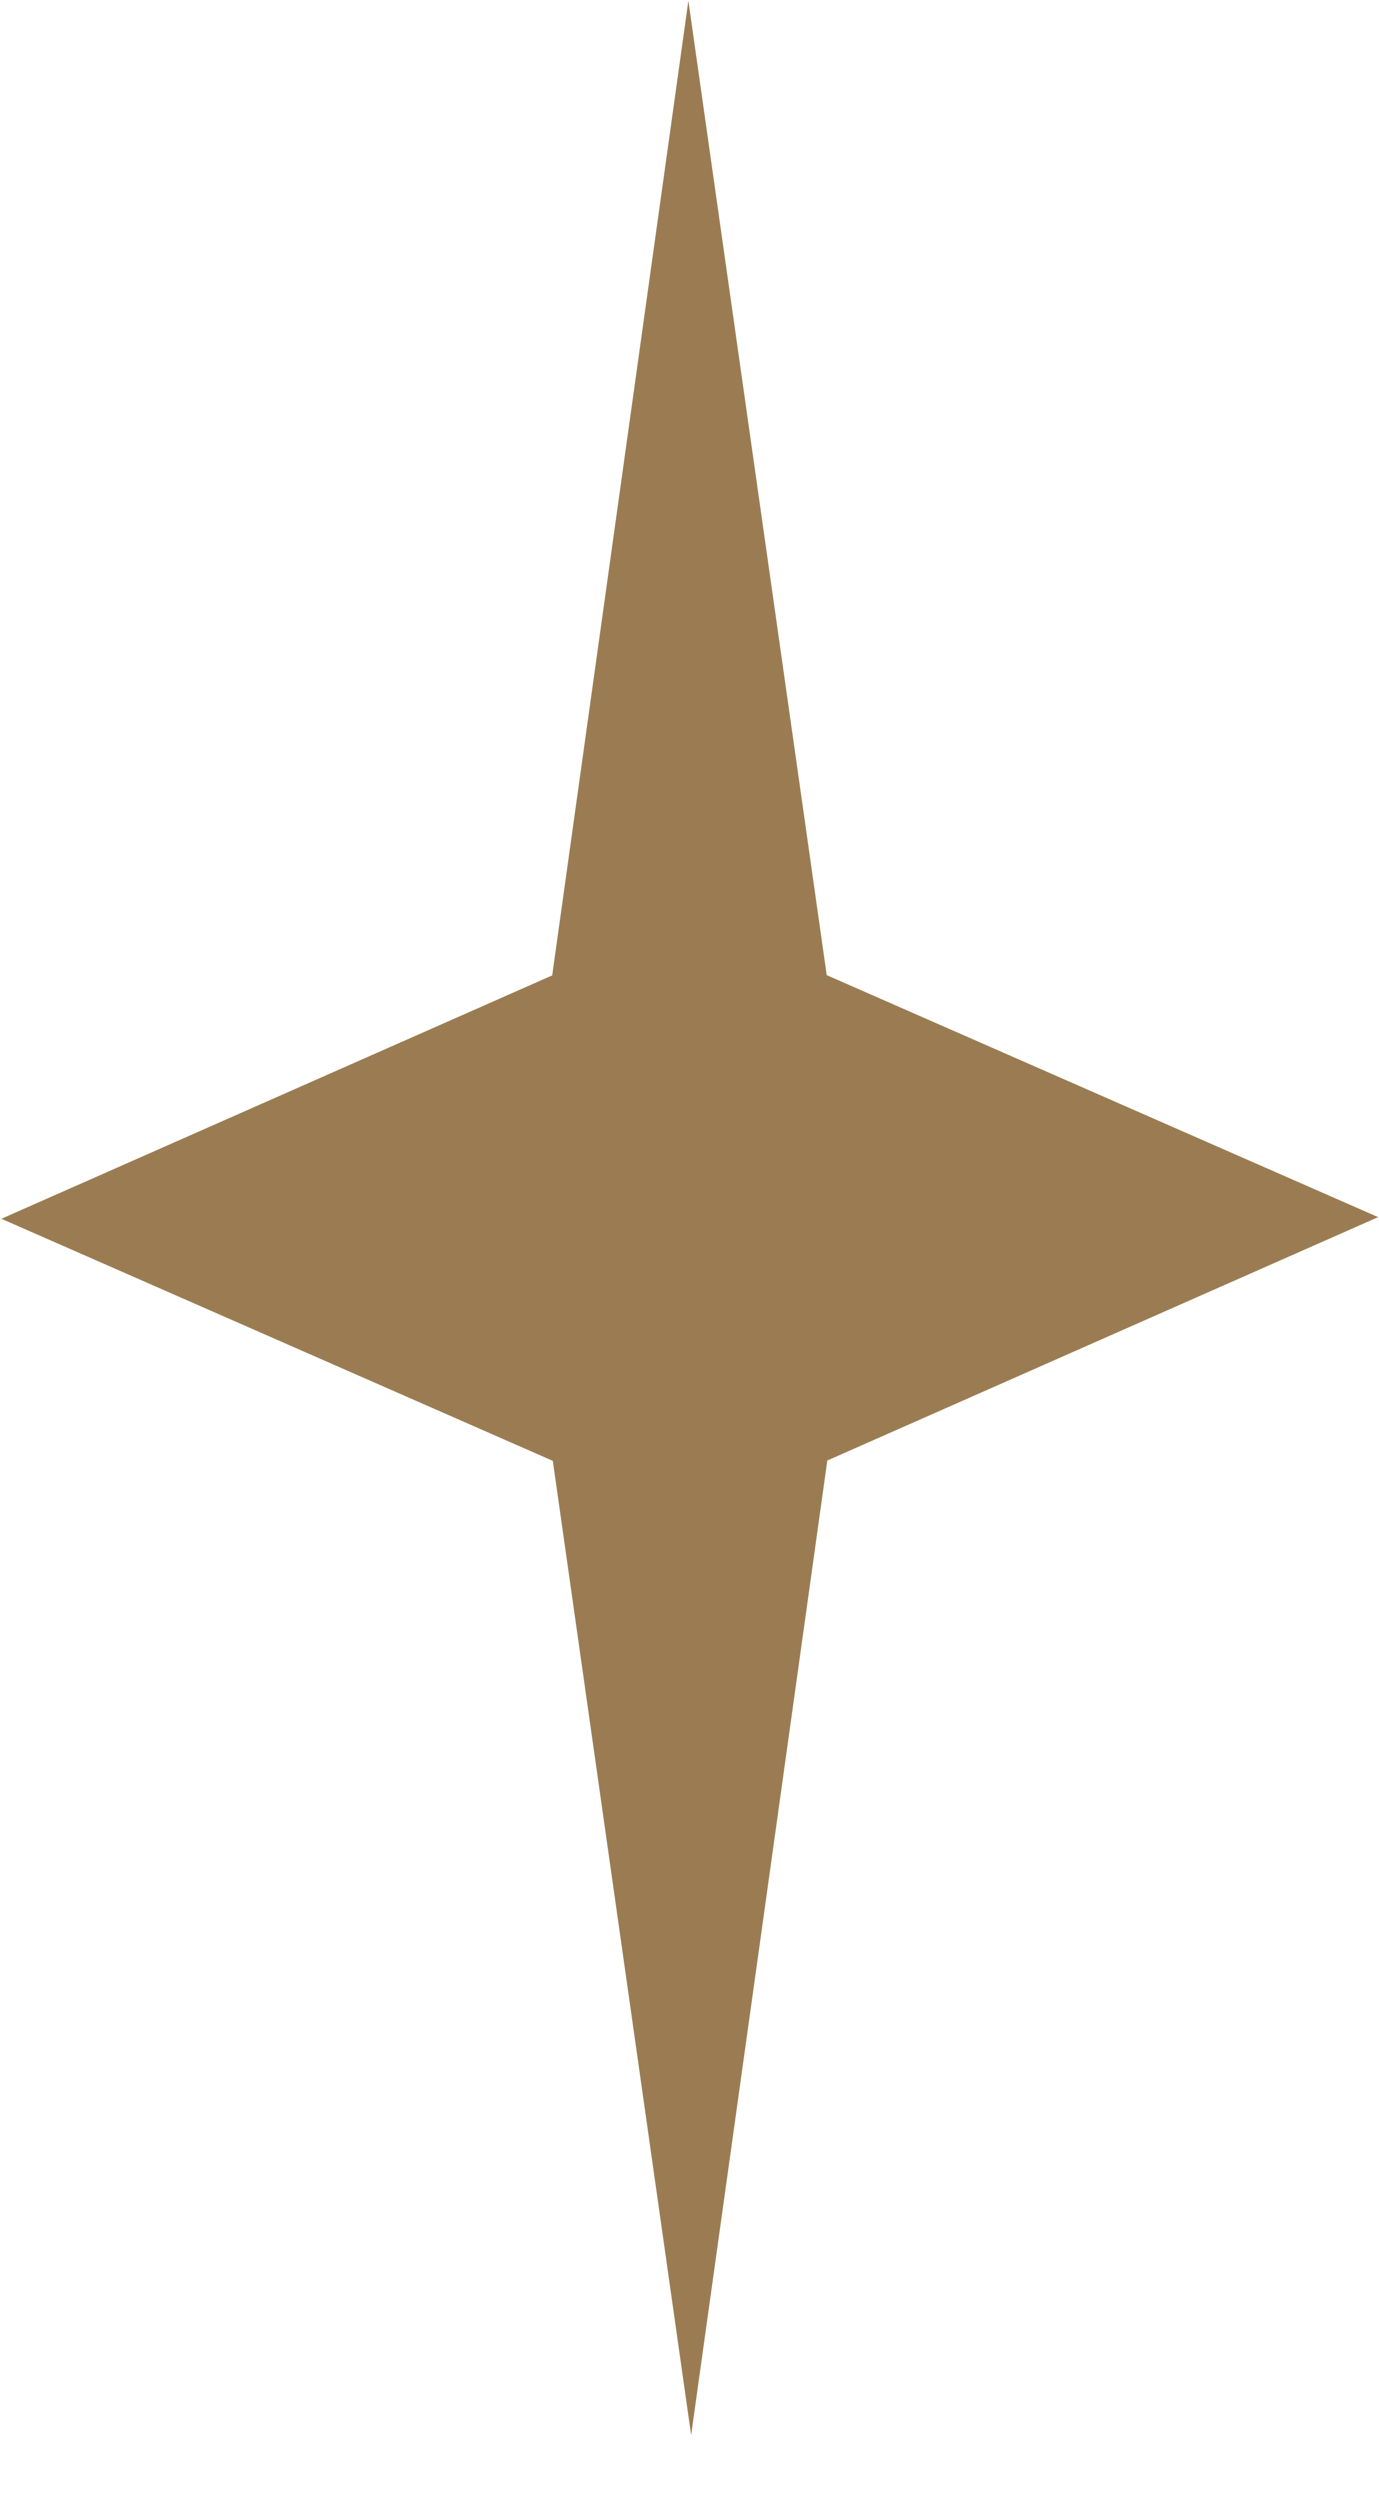 <?xml version="1.0" encoding="UTF-8"?> <svg xmlns="http://www.w3.org/2000/svg" width="16" height="29" viewBox="0 0 16 29" fill="none"> <path d="M7.987 0.009L9.592 11.311L15.99 14.118L9.599 16.941L8.019 28.246L6.414 16.945L0.016 14.137L6.407 11.314L7.987 0.009Z" fill="#9B7C52"></path> </svg> 